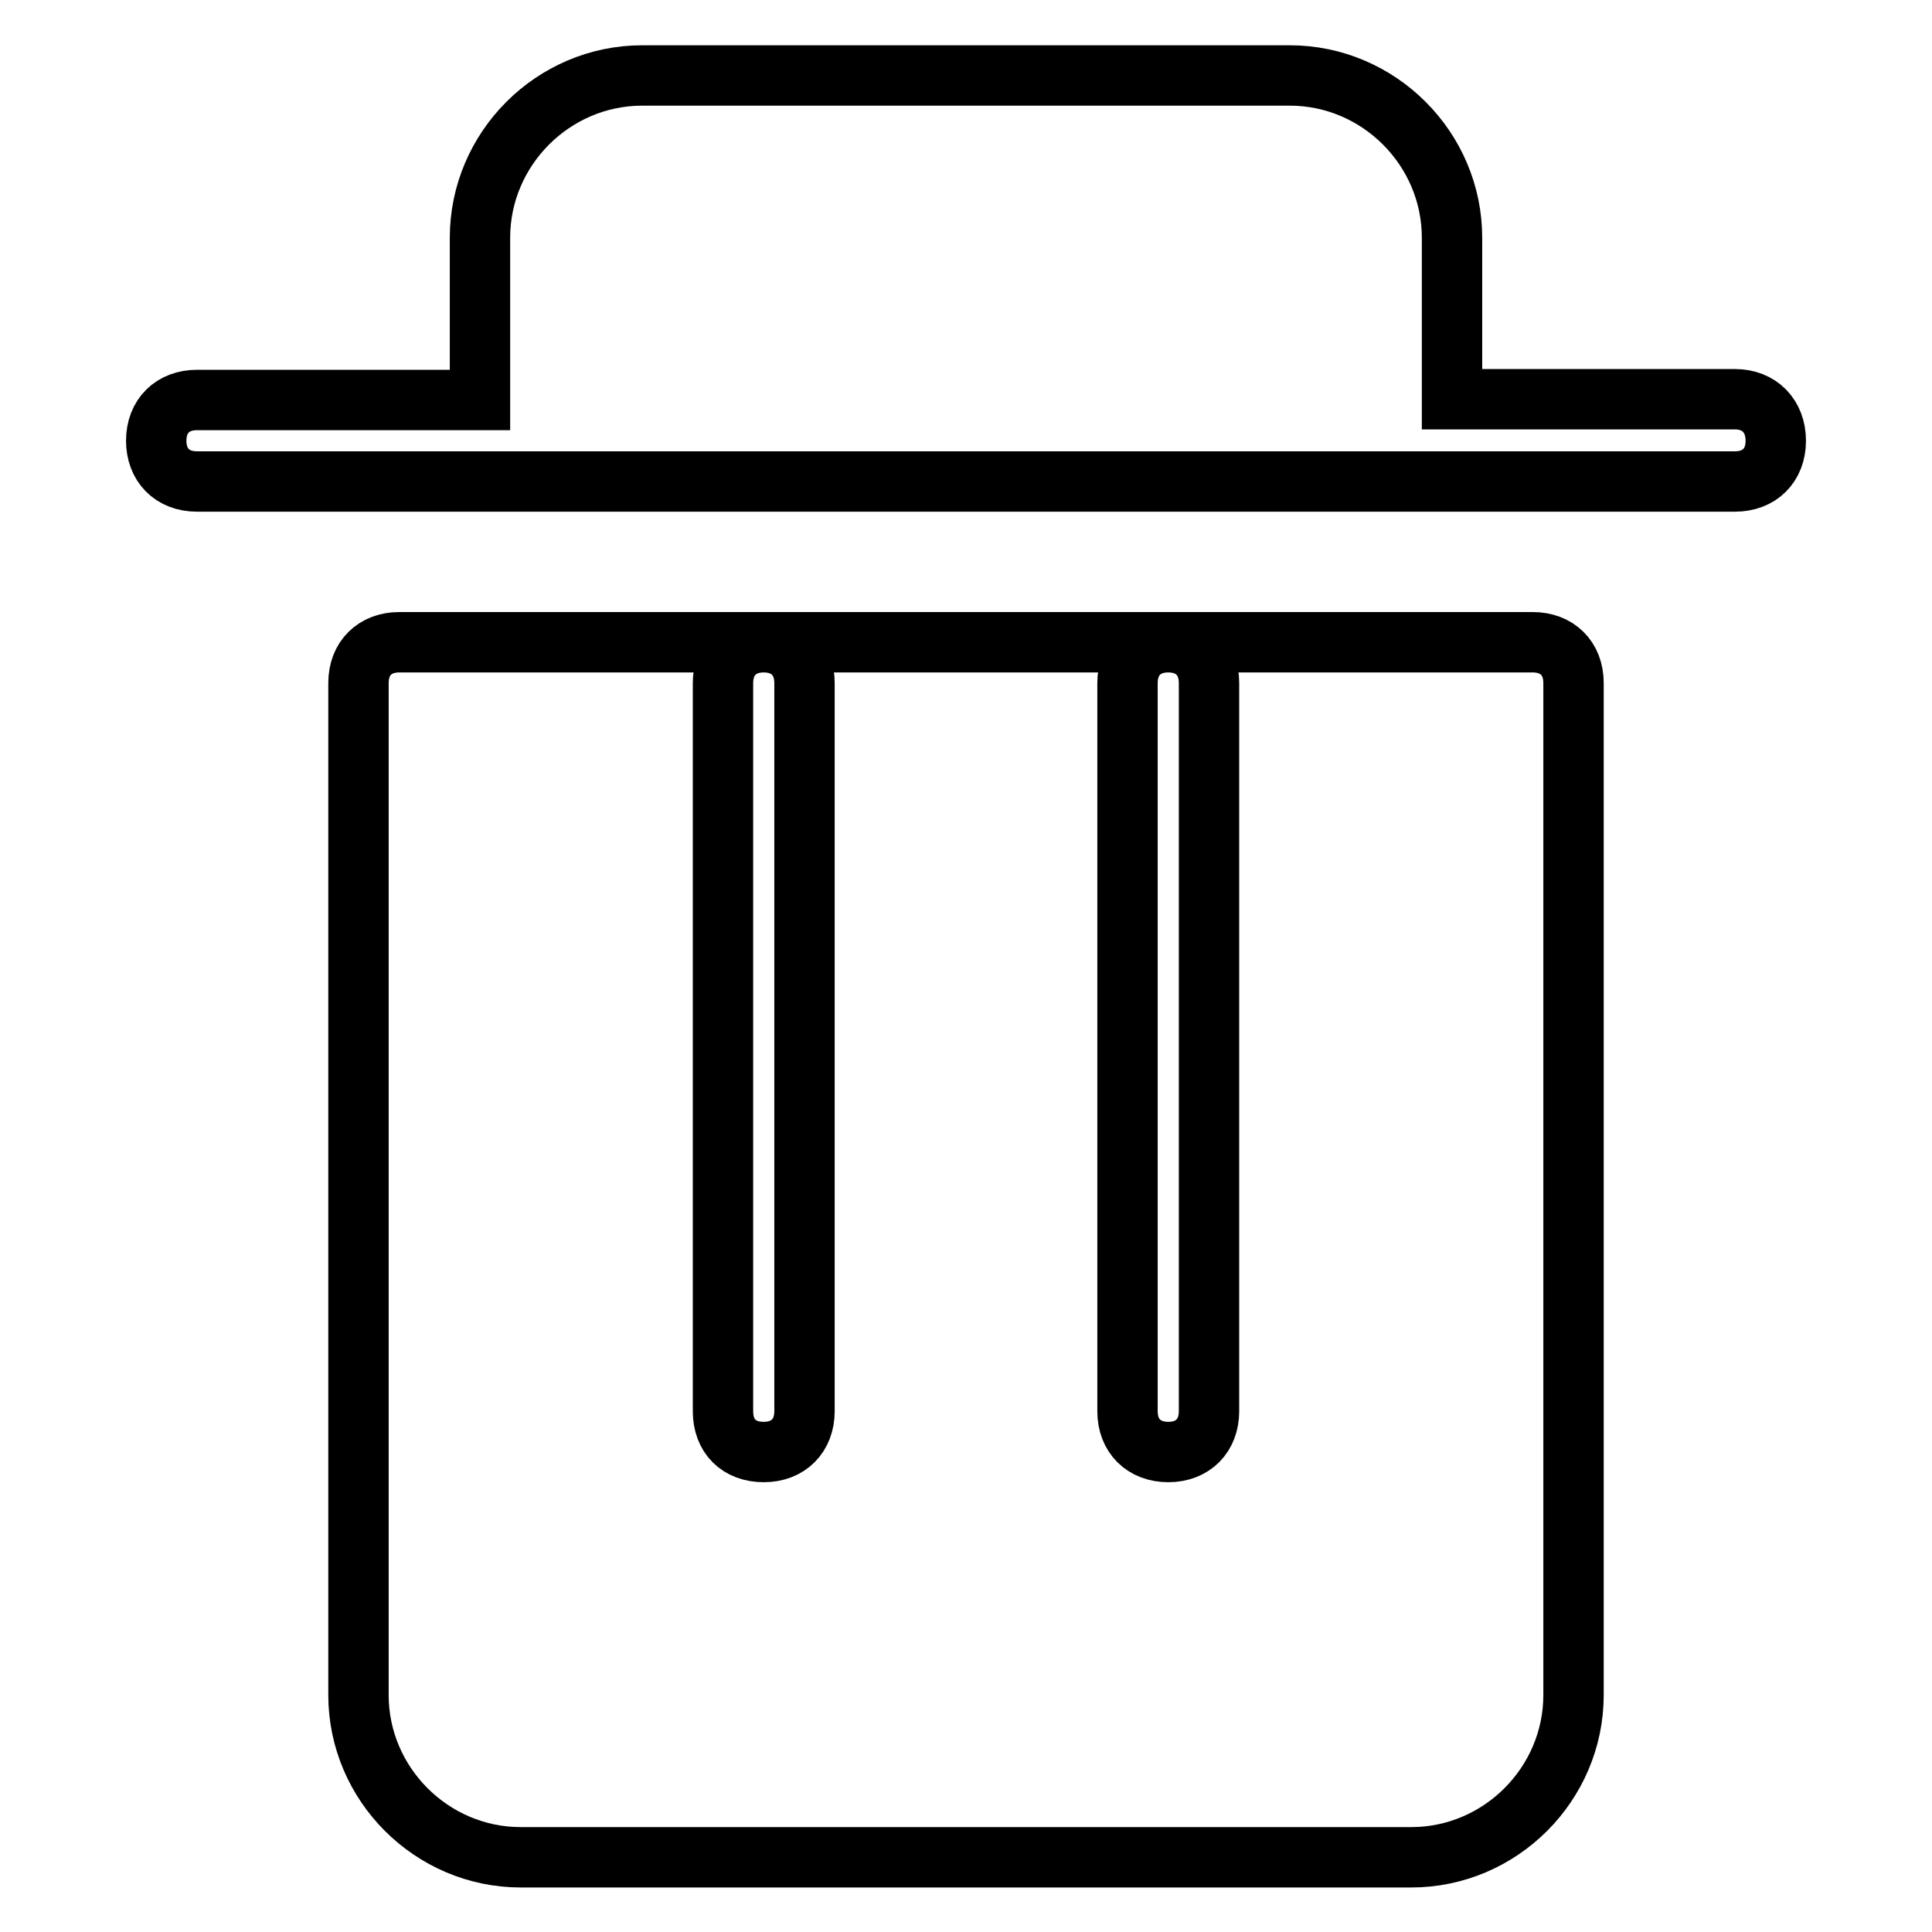 <?xml version="1.0" encoding="utf-8"?>
<!-- Svg Vector Icons : http://www.onlinewebfonts.com/icon -->
<!DOCTYPE svg PUBLIC "-//W3C//DTD SVG 1.1//EN" "http://www.w3.org/Graphics/SVG/1.1/DTD/svg11.dtd">
<svg version="1.1" xmlns="http://www.w3.org/2000/svg" xmlns:xlink="http://www.w3.org/1999/xlink" x="0px" y="0px" viewBox="0 0 256 256" enable-background="new 0 0 256 256" xml:space="preserve">
<g> <path stroke-width="8" fill-opacity="0" stroke="#000000"  d="M203.1,85.1h-48.3c3.2,0,5.4,2.1,5.4,5.4V187c0,3.2-2.1,5.4-5.4,5.4c-3.2,0-5.4-2.1-5.4-5.4V90.5 c0-3.2,2.1-5.4,5.4-5.4h-53.6c3.2,0,5.4,2.1,5.4,5.4V187c0,3.2-2.1,5.4-5.4,5.4s-5.4-2.1-5.4-5.4V90.5c0-3.2,2.1-5.4,5.4-5.4H52.9 c-3.2,0-5.4,2.1-5.4,5.4v134.1c0,11.8,9.7,21.5,21.5,21.5h118c11.8,0,21.5-9.7,21.5-21.5V90.5C208.5,87.2,206.3,85.1,203.1,85.1 L203.1,85.1z M229.9,52.9h-37.5V31.5c0-11.8-9.7-21.5-21.5-21.5H85.1c-11.8,0-21.5,9.7-21.5,21.5v21.5H26.1c-3.2,0-5.4,2.1-5.4,5.4 c0,3.2,2.1,5.4,5.4,5.4h203.8c3.2,0,5.4-2.1,5.4-5.4C235.3,55.1,233.1,52.9,229.9,52.9L229.9,52.9z"/></g>
</svg>